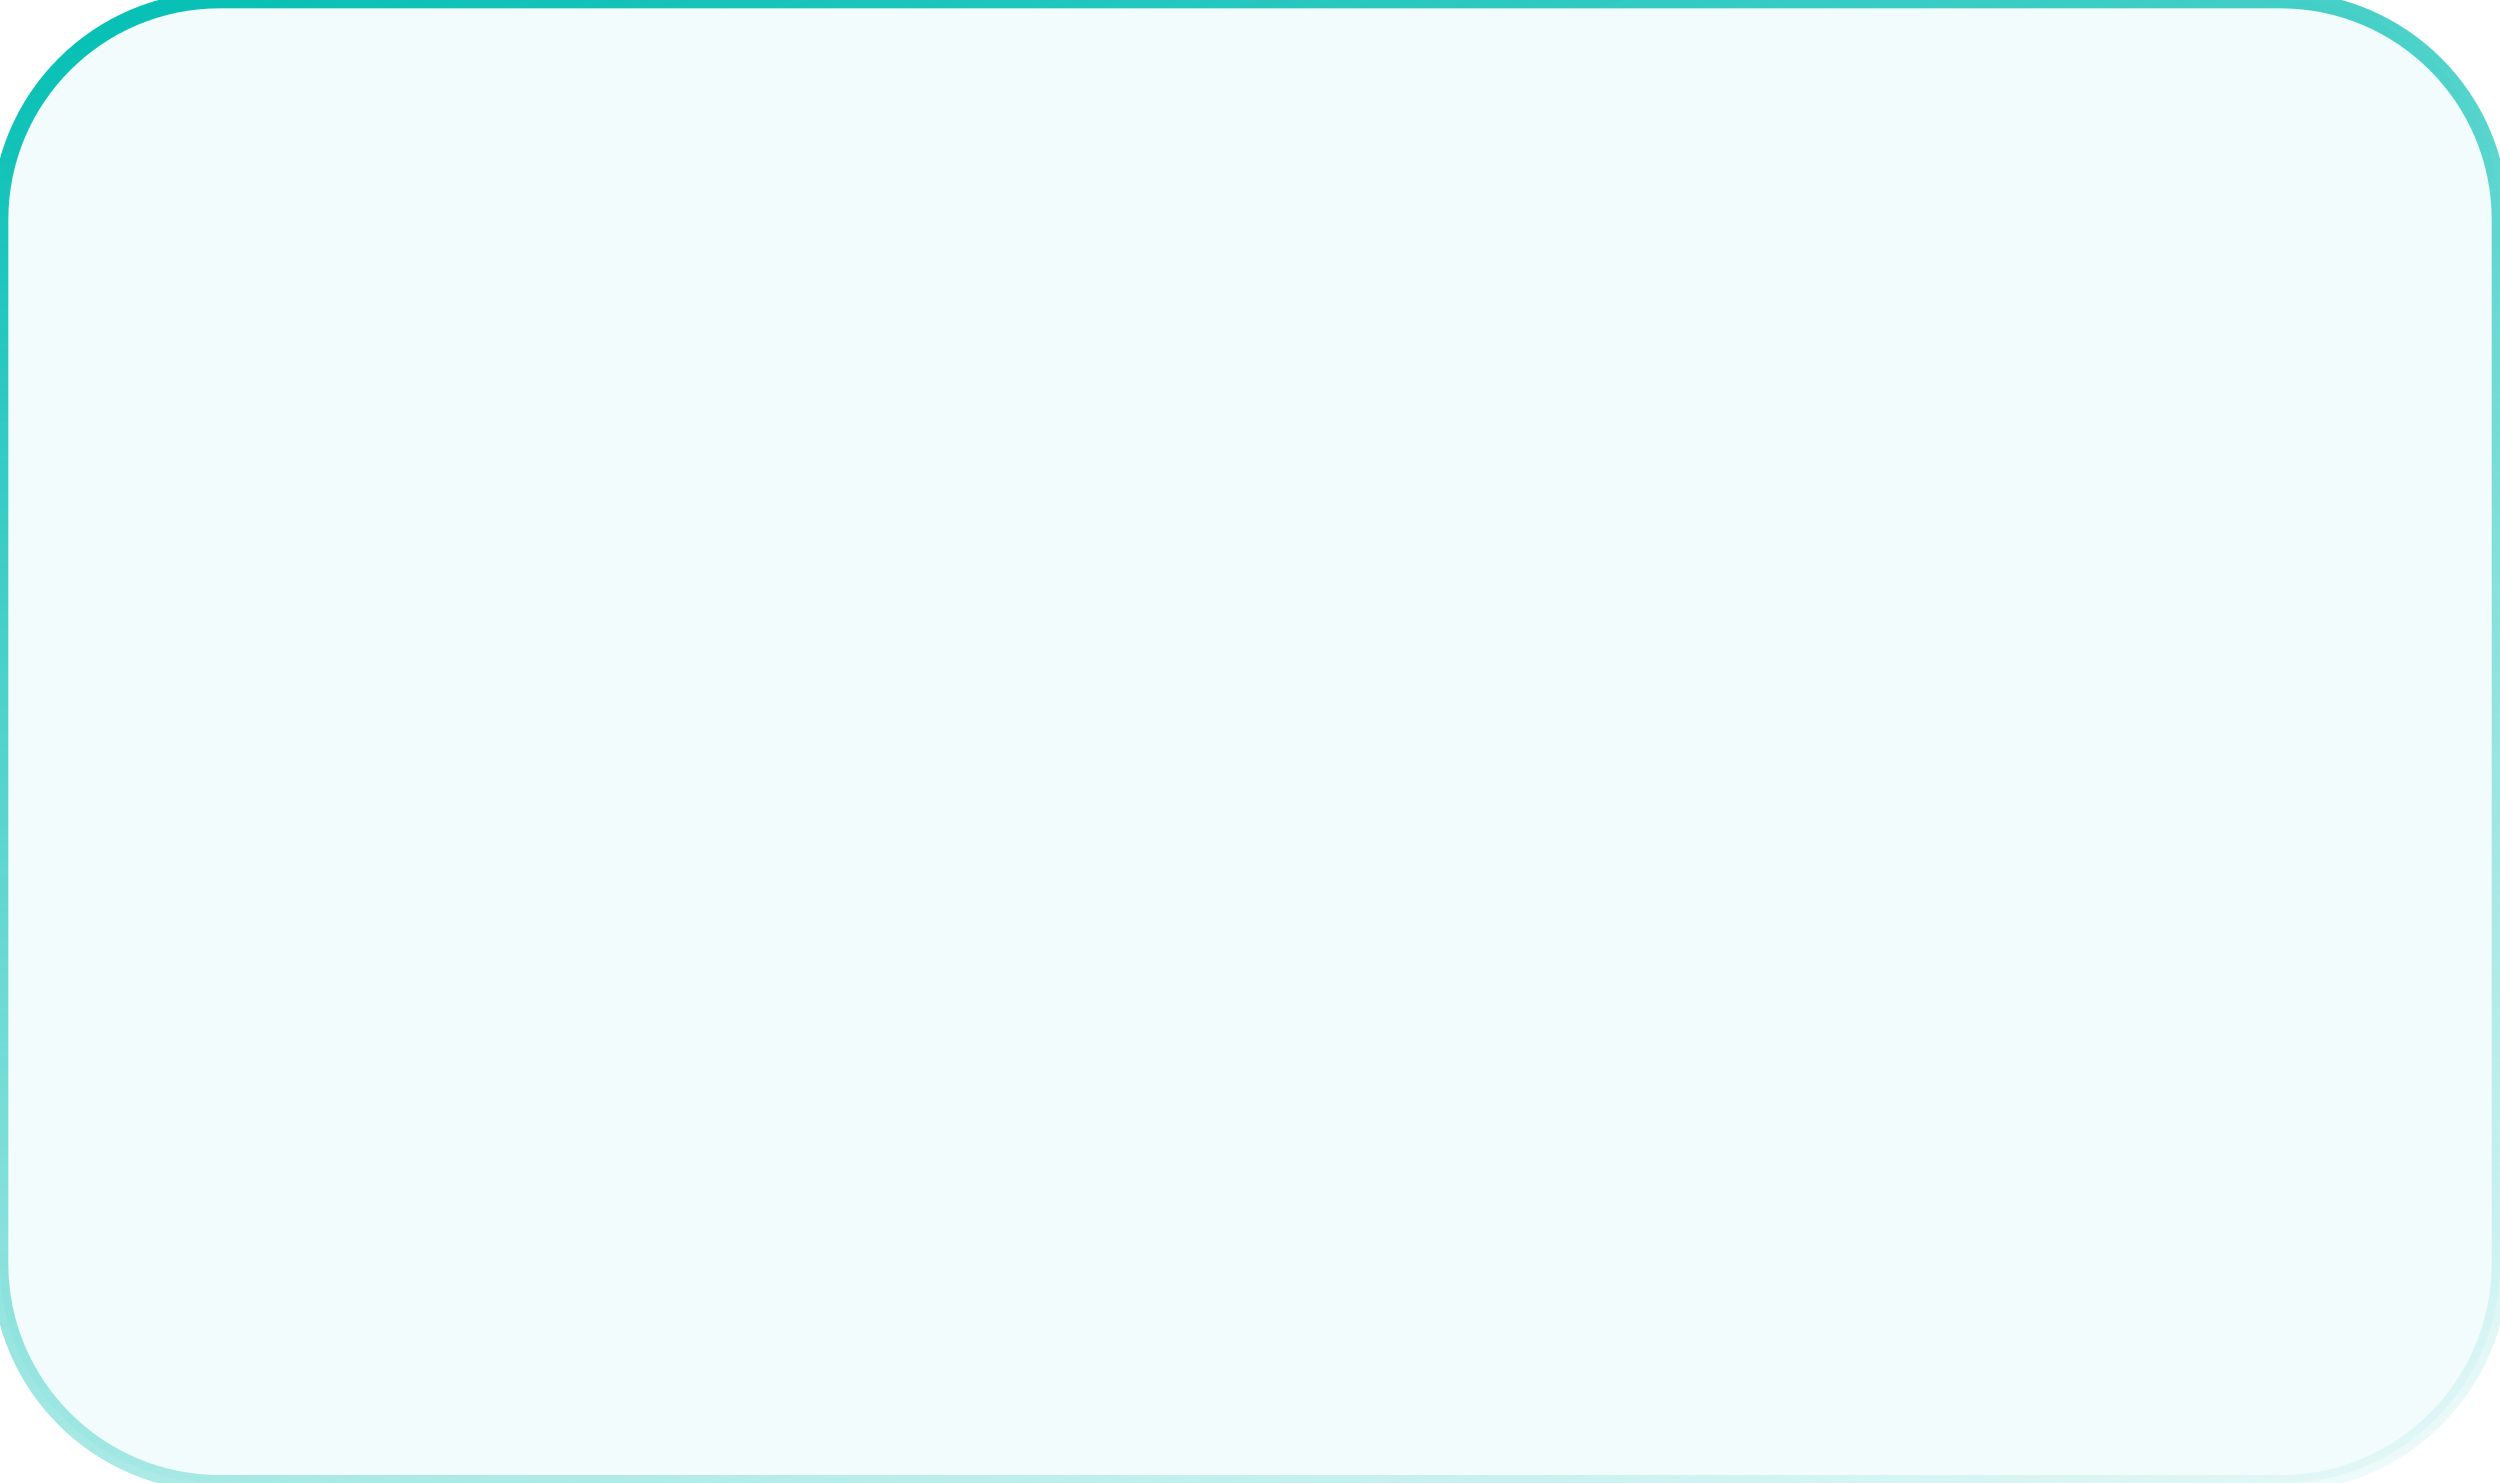 <?xml version="1.0" encoding="UTF-8"?> <svg xmlns="http://www.w3.org/2000/svg" width="300" height="178" viewBox="0 0 300 178" fill="none"> <g filter="url(#filter0_b_70_636)"> <path d="M0 26.364C0 11.803 11.803 0 26.364 0H273.636C288.197 0 300 11.803 300 26.364V151.636C300 166.197 288.197 178 273.636 178H26.364C11.803 178 0 166.197 0 151.636V26.364Z" fill="#08C0B5" fill-opacity="0.05"></path> <path d="M26.364 1H273.636V-1H26.364V1ZM299 26.364V151.636H301V26.364H299ZM273.636 177H26.364V179H273.636V177ZM1 151.636V26.364H-1V151.636H1ZM26.364 177C12.356 177 1 165.644 1 151.636H-1C-1 166.749 11.251 179 26.364 179V177ZM299 151.636C299 165.644 287.644 177 273.636 177V179C288.749 179 301 166.749 301 151.636H299ZM273.636 1C287.644 1 299 12.356 299 26.364H301C301 11.251 288.749 -1 273.636 -1V1ZM26.364 -1C11.251 -1 -1 11.251 -1 26.364H1C1 12.356 12.356 1 26.364 1V-1Z" fill="url(#paint0_linear_70_636)"></path> </g> <defs> <filter id="filter0_b_70_636" x="-90.909" y="-90.909" width="481.818" height="359.818" filterUnits="userSpaceOnUse" color-interpolation-filters="sRGB"> <feFlood flood-opacity="0" result="BackgroundImageFix"></feFlood> <feGaussianBlur in="BackgroundImage" stdDeviation="45.455"></feGaussianBlur> <feComposite in2="SourceAlpha" operator="in" result="effect1_backgroundBlur_70_636"></feComposite> <feBlend mode="normal" in="SourceGraphic" in2="effect1_backgroundBlur_70_636" result="shape"></feBlend> </filter> <linearGradient id="paint0_linear_70_636" x1="-21.429" y1="12.276" x2="42.828" y2="259.514" gradientUnits="userSpaceOnUse"> <stop stop-color="#08C0B5"></stop> <stop offset="1" stop-color="#08C0B5" stop-opacity="0"></stop> </linearGradient> </defs> </svg> 